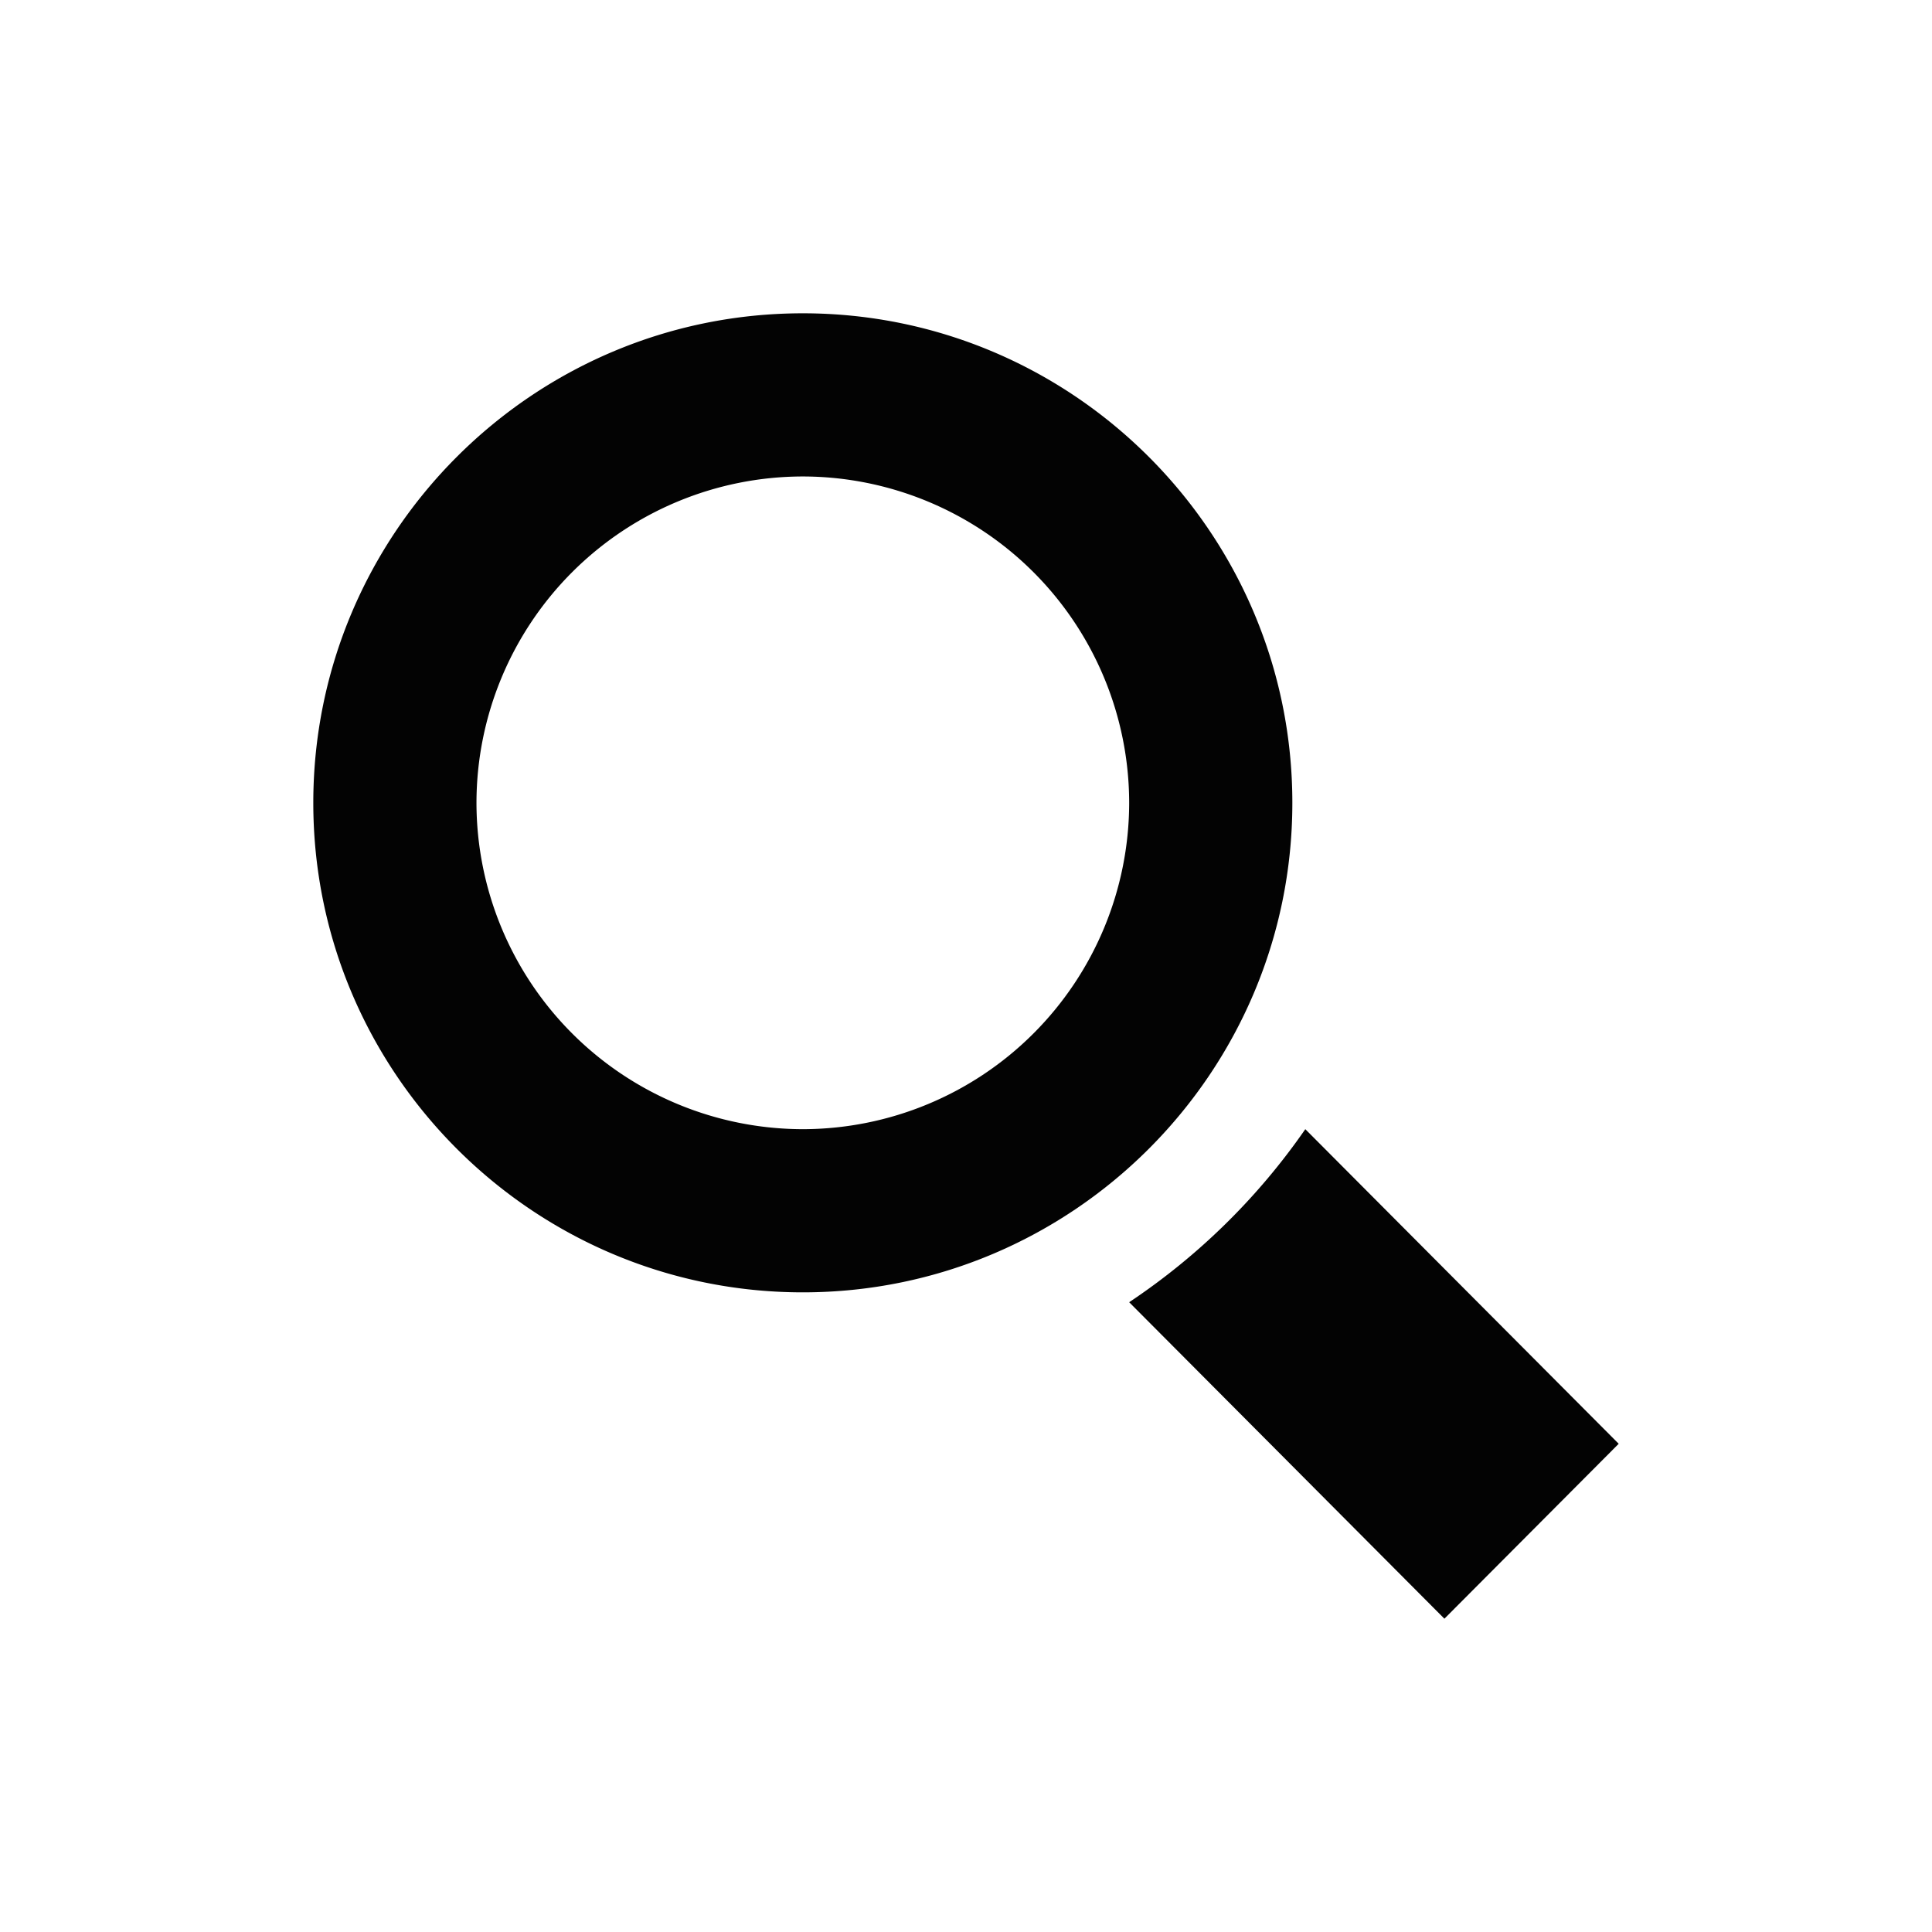 <svg width="37" height="37" viewBox="0 0 37 37" xmlns="http://www.w3.org/2000/svg"><path d="M15.375 24.75C10.206 24.75 6 20.545 6 15.375S10.206 6 15.375 6s9.375 4.206 9.375 9.375-4.205 9.375-9.375 9.375zm0-15.625a6.257 6.257 0 00-6.25 6.25 6.258 6.258 0 006.25 6.25 6.258 6.258 0 006.25-6.25 6.258 6.258 0 00-6.25-6.25zm9.623 12.5a12.61 12.61 0 01-3.373 3.314L27.662 31 31 27.65l-6.002-6.025z" fill="#030303"/></svg>